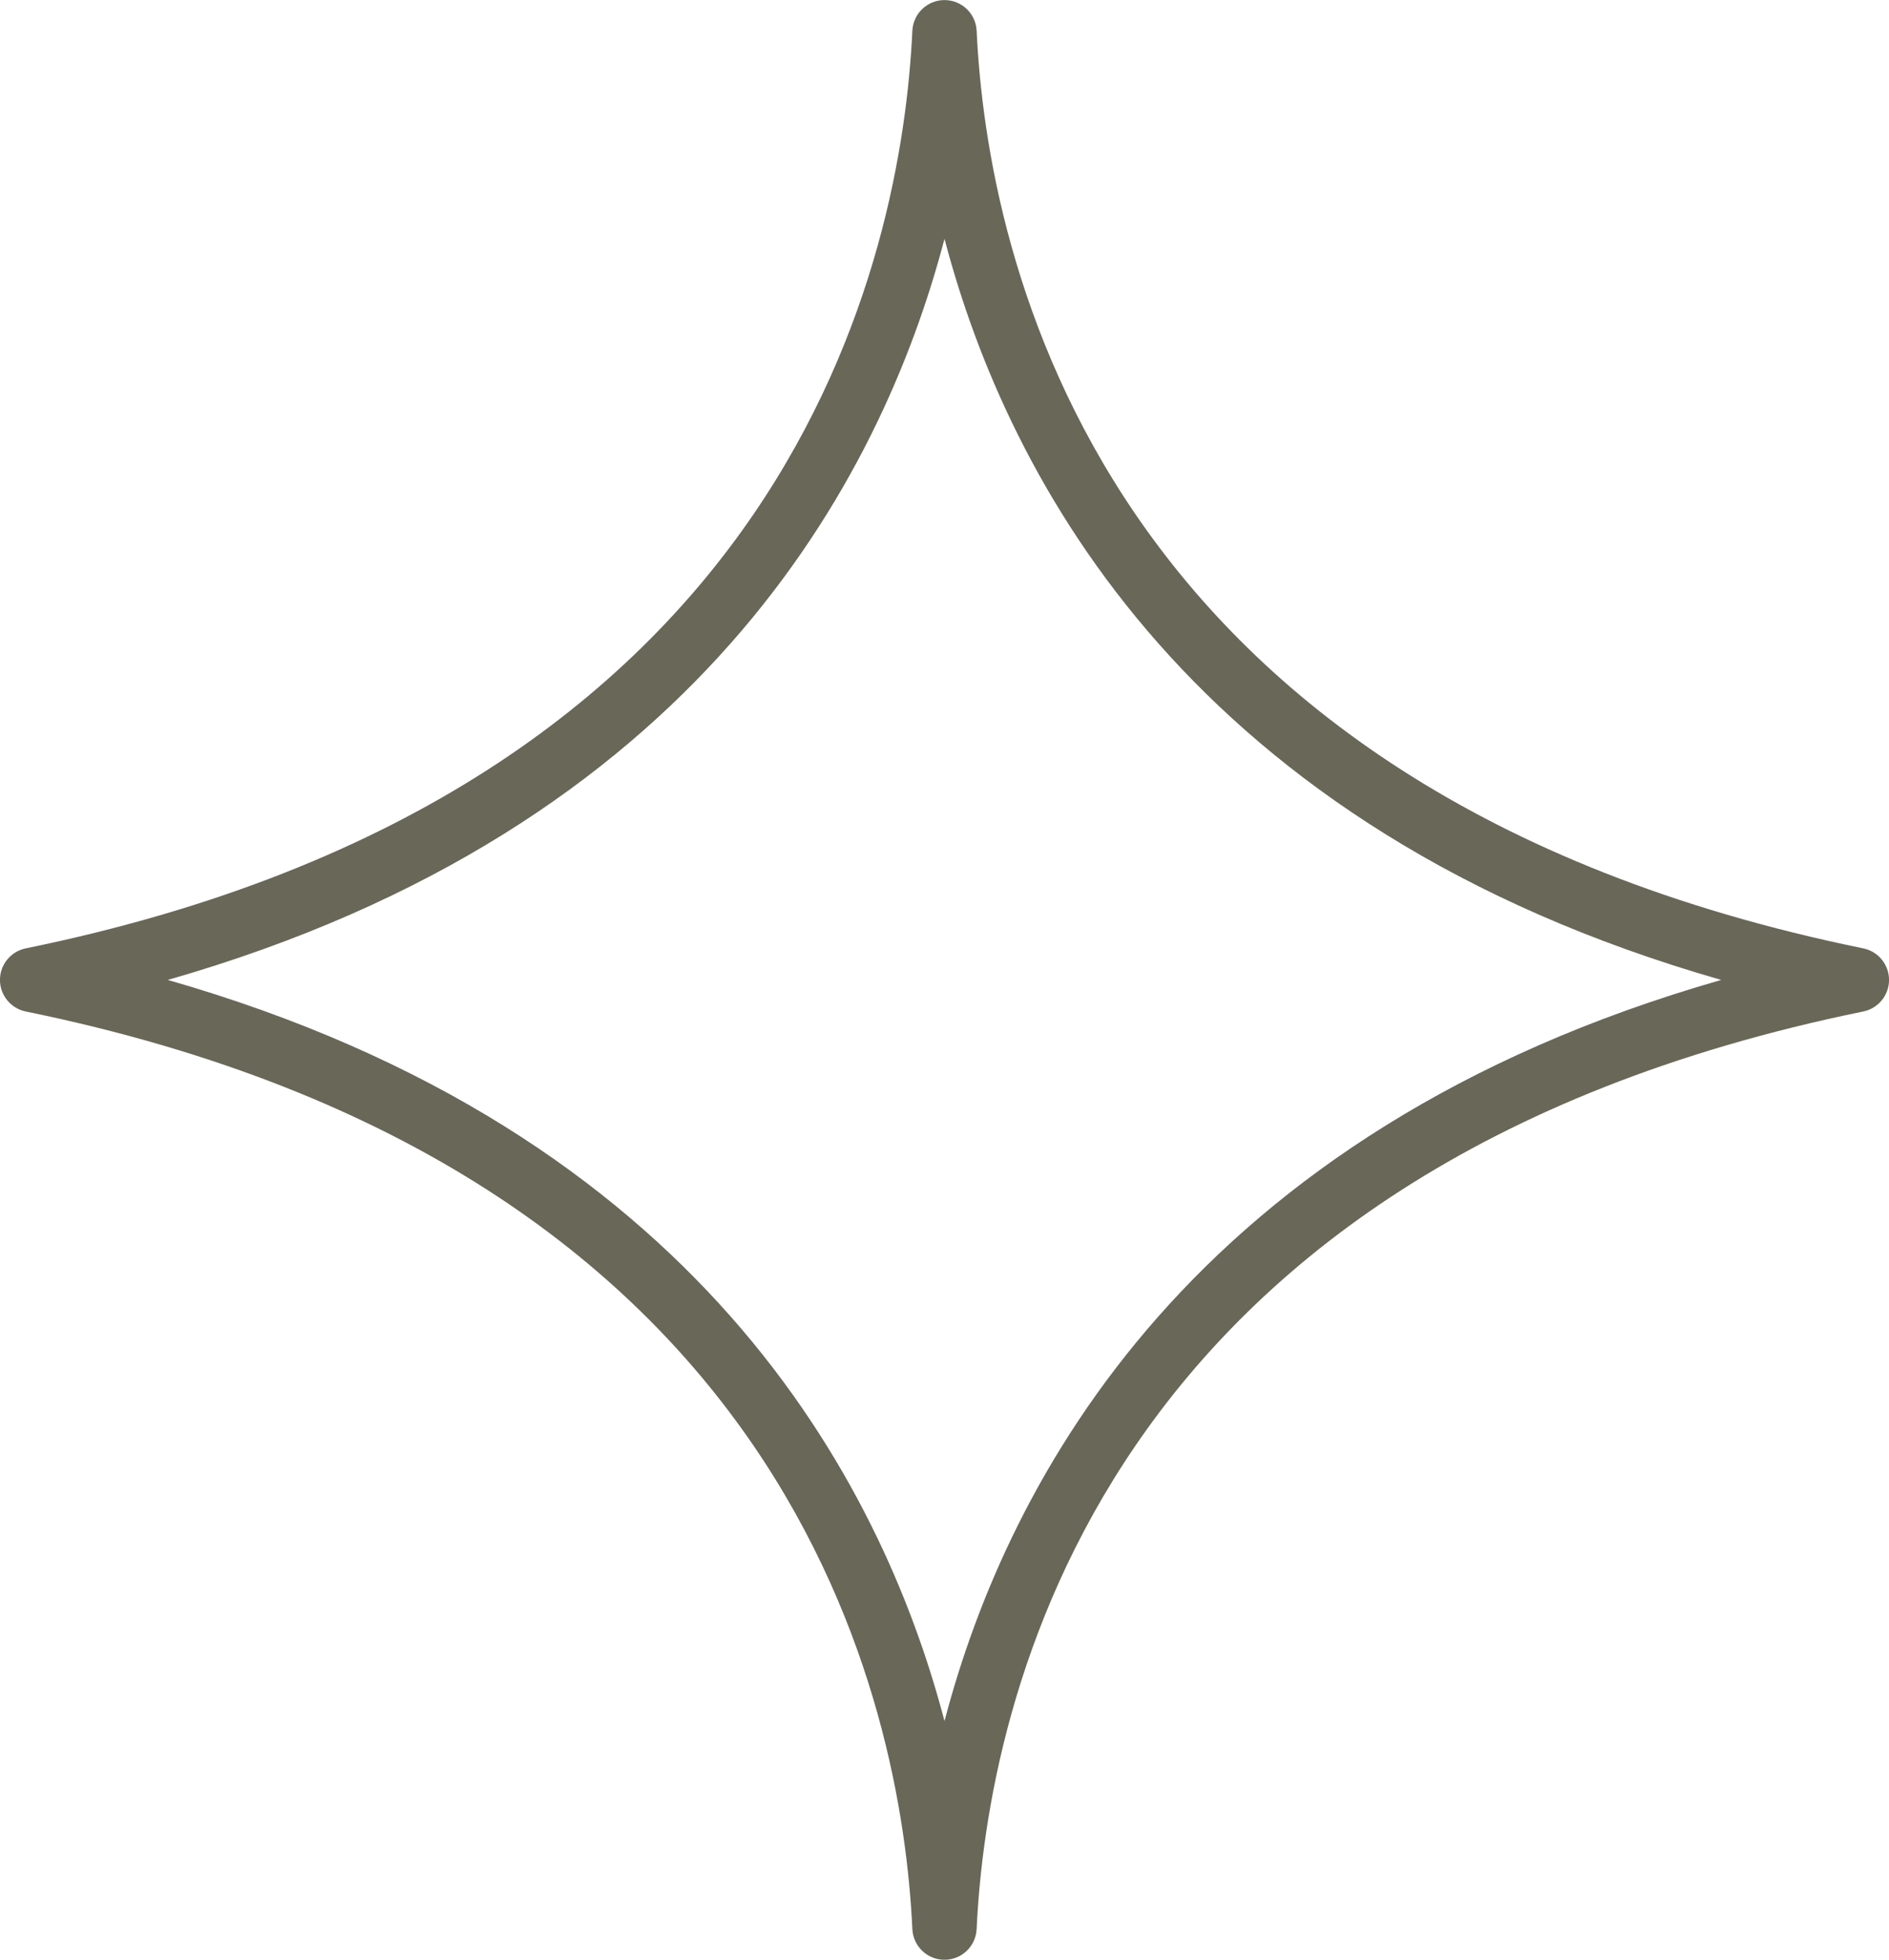 <?xml version="1.0" encoding="UTF-8" standalone="no"?><svg xmlns="http://www.w3.org/2000/svg" xmlns:xlink="http://www.w3.org/1999/xlink" fill="#000000" height="1106.1" preserveAspectRatio="xMidYMid meet" version="1" viewBox="466.7 446.9 1066.6 1106.1" width="1066.6" zoomAndPan="magnify"><g id="change1_1"><path d="M 561.438 1000 C 859.996 1085.469 964.078 1281.5 1000 1418.309 C 1035.922 1281.5 1140 1085.469 1438.559 1000 C 1140 914.531 1035.922 718.5 1000 581.691 C 964.078 718.5 859.996 914.531 561.438 1000 Z M 1000 1553.059 C 990.297 1553.059 982.312 1545.43 981.852 1535.738 C 975.926 1409.578 915.281 1106.512 481.207 1017.809 C 472.754 1016.07 466.68 1008.621 466.68 1000 C 466.68 991.379 472.754 983.93 481.207 982.191 C 915.281 893.488 975.926 590.422 981.852 464.262 C 982.312 454.57 990.297 446.941 1000 446.941 C 1009.699 446.941 1017.691 454.57 1018.148 464.262 C 1024.07 590.422 1084.719 893.488 1518.789 982.191 C 1527.25 983.93 1533.32 991.379 1533.32 1000 C 1533.32 1008.621 1527.25 1016.07 1518.789 1017.809 C 1084.719 1106.512 1024.07 1409.578 1018.148 1535.738 C 1017.691 1545.43 1009.699 1553.059 1000 1553.059" fill="#696758"/></g></svg>